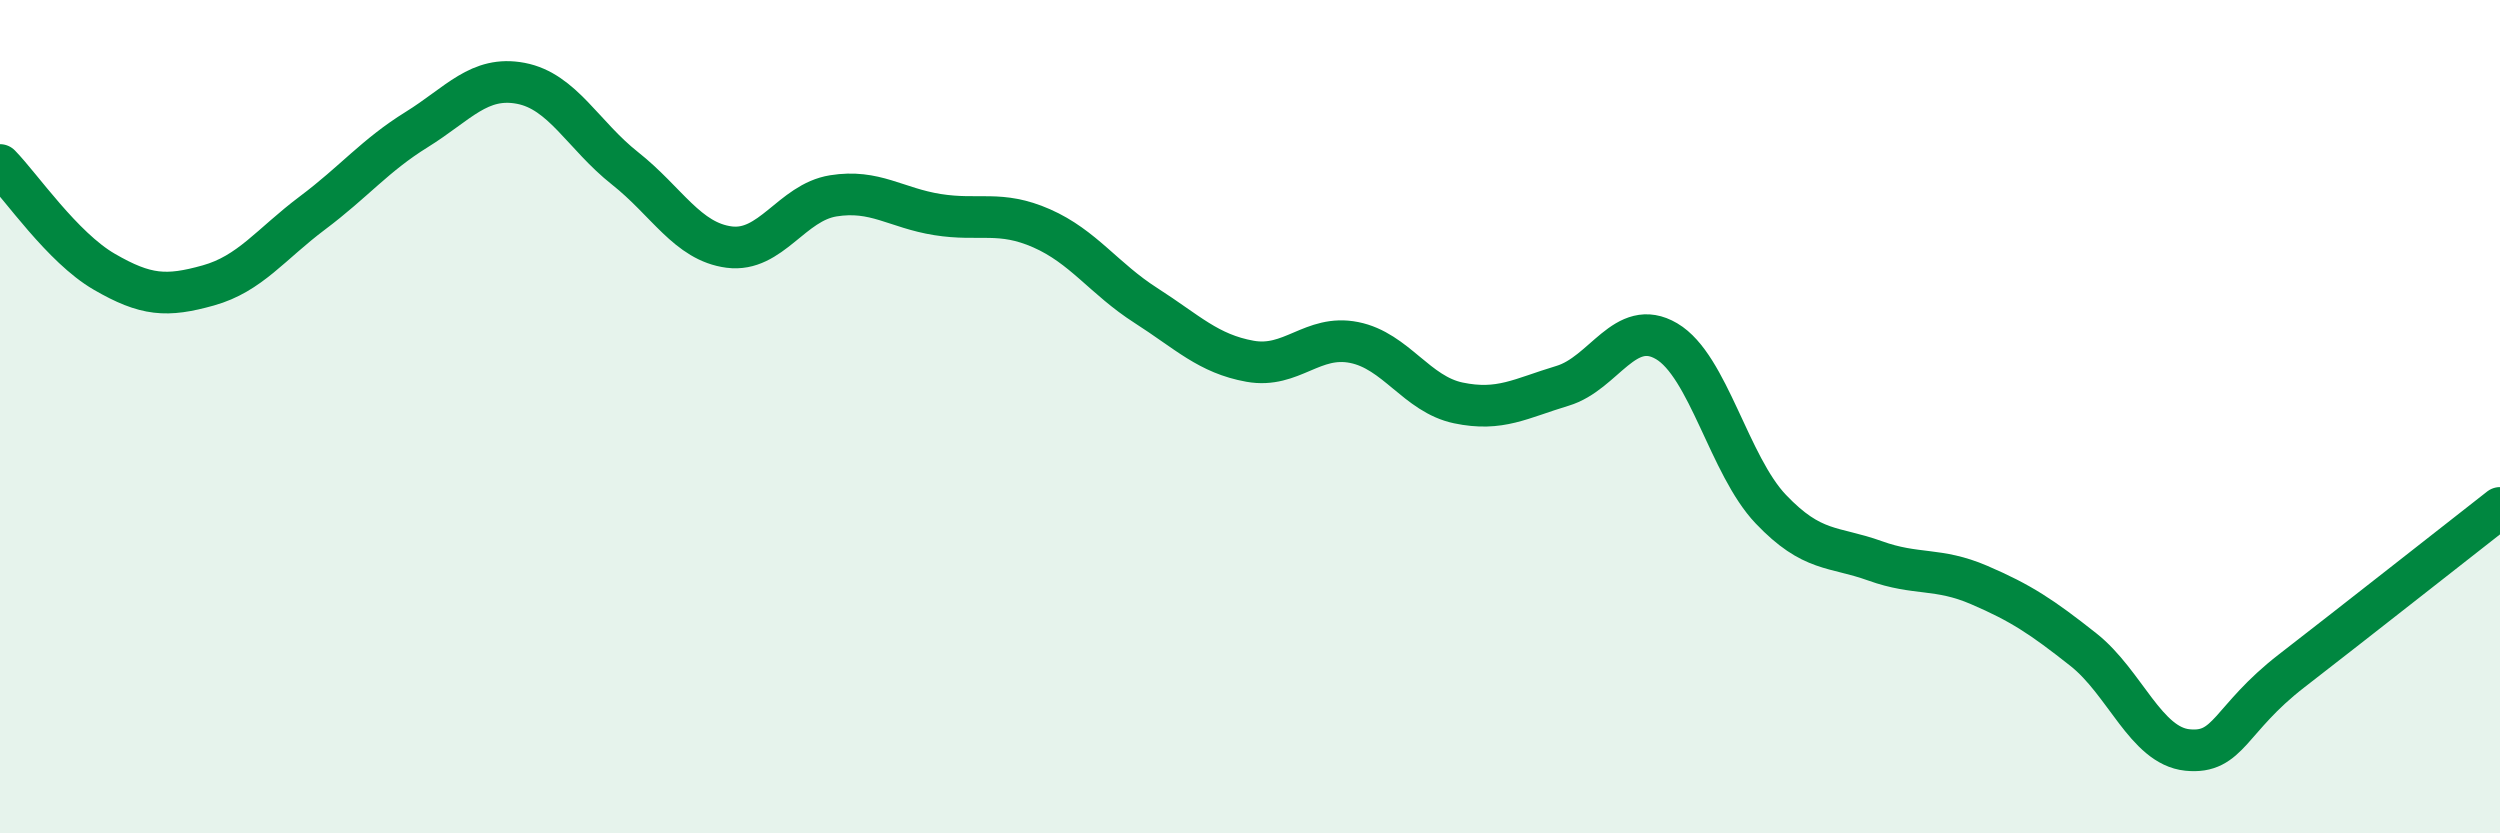
    <svg width="60" height="20" viewBox="0 0 60 20" xmlns="http://www.w3.org/2000/svg">
      <path
        d="M 0,3.96 C 0.5,4.47 1.5,5.94 2.5,6.52 C 3.5,7.1 4,7.13 5,6.85 C 6,6.57 6.5,5.86 7.5,5.11 C 8.5,4.36 9,3.73 10,3.11 C 11,2.49 11.5,1.81 12.5,2 C 13.5,2.19 14,3.25 15,4.04 C 16,4.83 16.5,5.8 17.5,5.93 C 18.5,6.06 19,4.86 20,4.7 C 21,4.54 21.5,4.99 22.5,5.15 C 23.5,5.31 24,5.04 25,5.48 C 26,5.92 26.5,6.69 27.5,7.33 C 28.5,7.97 29,8.49 30,8.67 C 31,8.85 31.5,8.02 32.5,8.22 C 33.5,8.42 34,9.46 35,9.67 C 36,9.88 36.5,9.56 37.5,9.26 C 38.5,8.96 39,7.6 40,8.19 C 41,8.78 41.5,11.17 42.5,12.22 C 43.5,13.27 44,13.1 45,13.46 C 46,13.82 46.5,13.61 47.5,14.04 C 48.5,14.47 49,14.8 50,15.59 C 51,16.38 51.5,17.9 52.5,18 C 53.5,18.1 53.5,17.26 55,16.1 C 56.5,14.94 59,12.97 60,12.19L60 20L0 20Z"
        fill="#008740"
        opacity="0.1"
        stroke-linecap="round"
        stroke-linejoin="round"
      />
      <path
        d="M 0,3.96 C 0.5,4.47 1.5,5.94 2.5,6.52 C 3.5,7.1 4,7.13 5,6.85 C 6,6.57 6.5,5.86 7.5,5.11 C 8.5,4.36 9,3.73 10,3.11 C 11,2.49 11.5,1.81 12.5,2 C 13.5,2.19 14,3.25 15,4.04 C 16,4.83 16.5,5.8 17.5,5.93 C 18.5,6.06 19,4.86 20,4.7 C 21,4.54 21.5,4.99 22.5,5.15 C 23.5,5.31 24,5.04 25,5.48 C 26,5.92 26.5,6.69 27.5,7.33 C 28.5,7.97 29,8.49 30,8.67 C 31,8.85 31.5,8.02 32.5,8.22 C 33.5,8.42 34,9.46 35,9.67 C 36,9.88 36.5,9.56 37.5,9.26 C 38.5,8.96 39,7.6 40,8.19 C 41,8.78 41.5,11.17 42.5,12.22 C 43.5,13.27 44,13.1 45,13.46 C 46,13.82 46.5,13.61 47.5,14.04 C 48.5,14.47 49,14.8 50,15.59 C 51,16.38 51.5,17.9 52.5,18 C 53.5,18.1 53.5,17.26 55,16.1 C 56.5,14.94 59,12.97 60,12.19"
        stroke="#008740"
        stroke-width="1"
        fill="none"
        stroke-linecap="round"
        stroke-linejoin="round"
      />
    </svg>
  